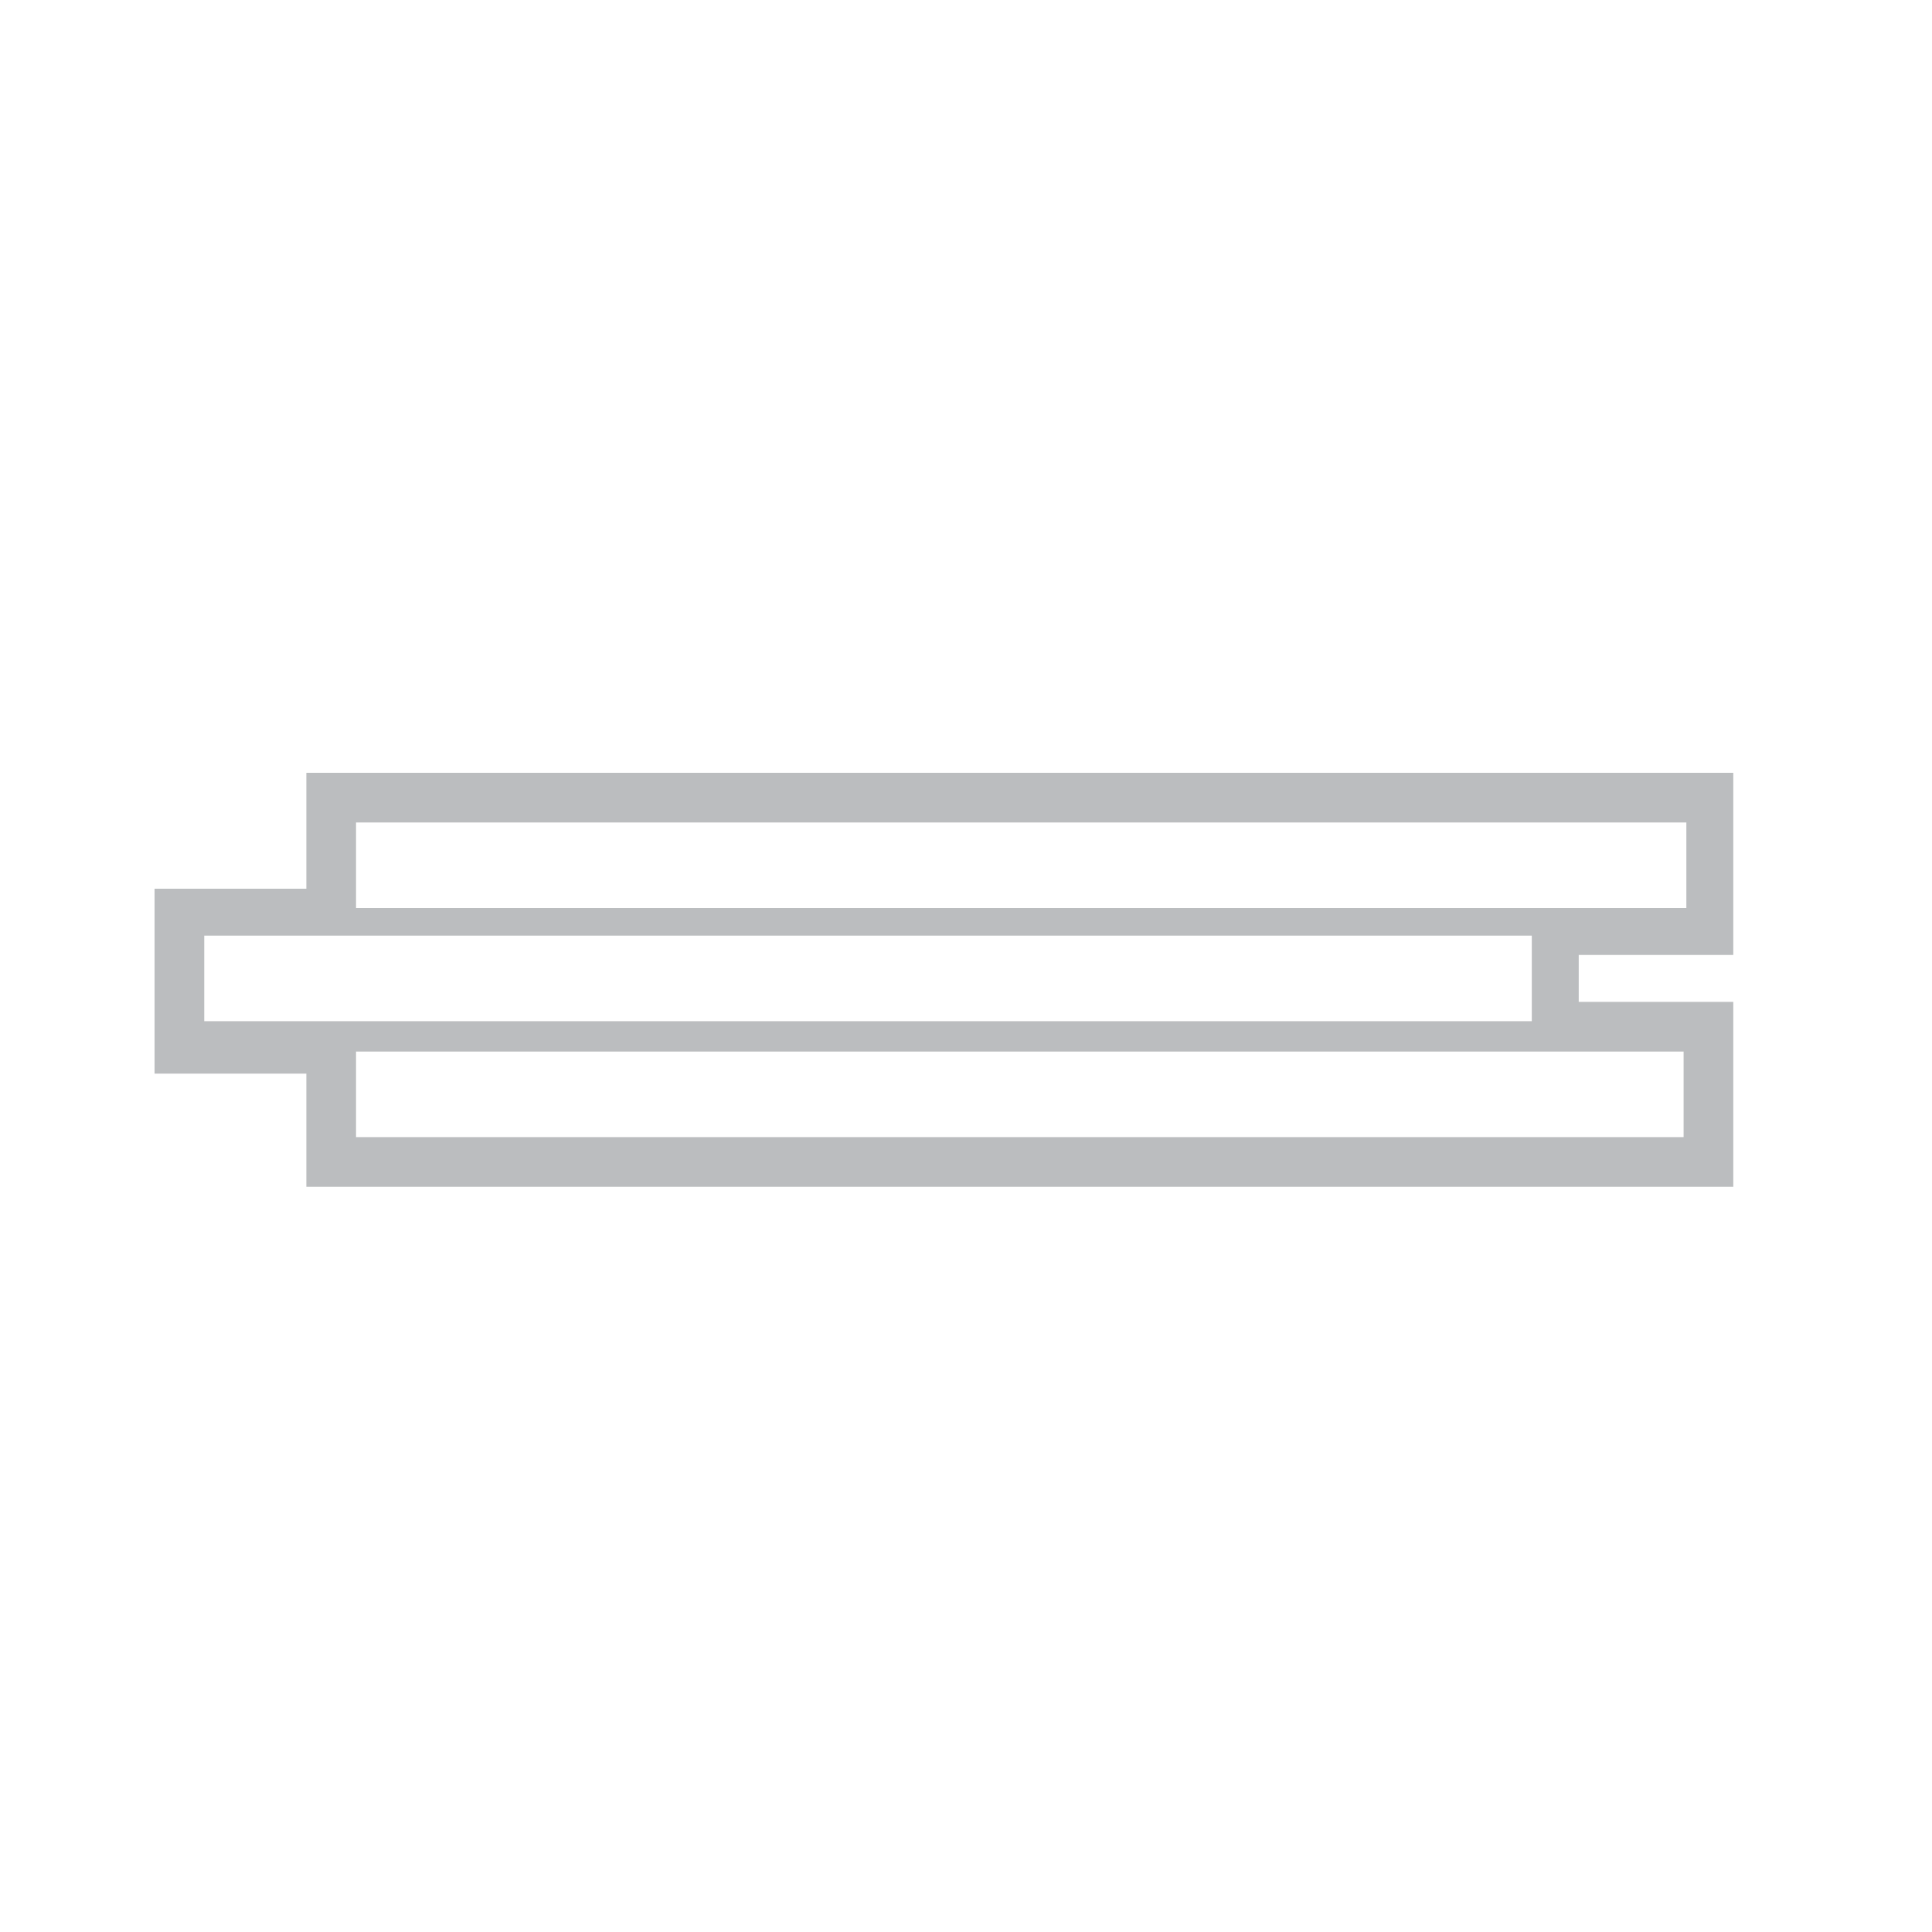 <?xml version="1.0" encoding="utf-8"?>
<!-- Generator: Adobe Illustrator 22.1.0, SVG Export Plug-In . SVG Version: 6.00 Build 0)  -->
<svg version="1.1" id="Layer_1" xmlns="http://www.w3.org/2000/svg" xmlns:xlink="http://www.w3.org/1999/xlink" x="0px" y="0px"
	 viewBox="0 0 70 70" style="enable-background:new 0 0 70 70;" xml:space="preserve">
<style type="text/css">
	.st0{fill:#BBBDBF;}
</style>
<g>
	<path class="st0" d="M62.8,34.6V28H11.1v4.2H5.6v6.7h5.5V43h51.7v-6.7h-5.6v-1.7H62.8z M12.9,38.1h0.7h41.2h0.7H56h5v3.1H12.9V38.1
		z M61.1,32.9h-5.6h-0.7H13.6h-0.7v-3.1h48.2V32.9z M12.9,33.9h0.7h41.2h0.7v3.1h-0.7H13.6h-0.7h-0.5h-5v-3.1h5H12.9z"/>
</g>
</svg>
